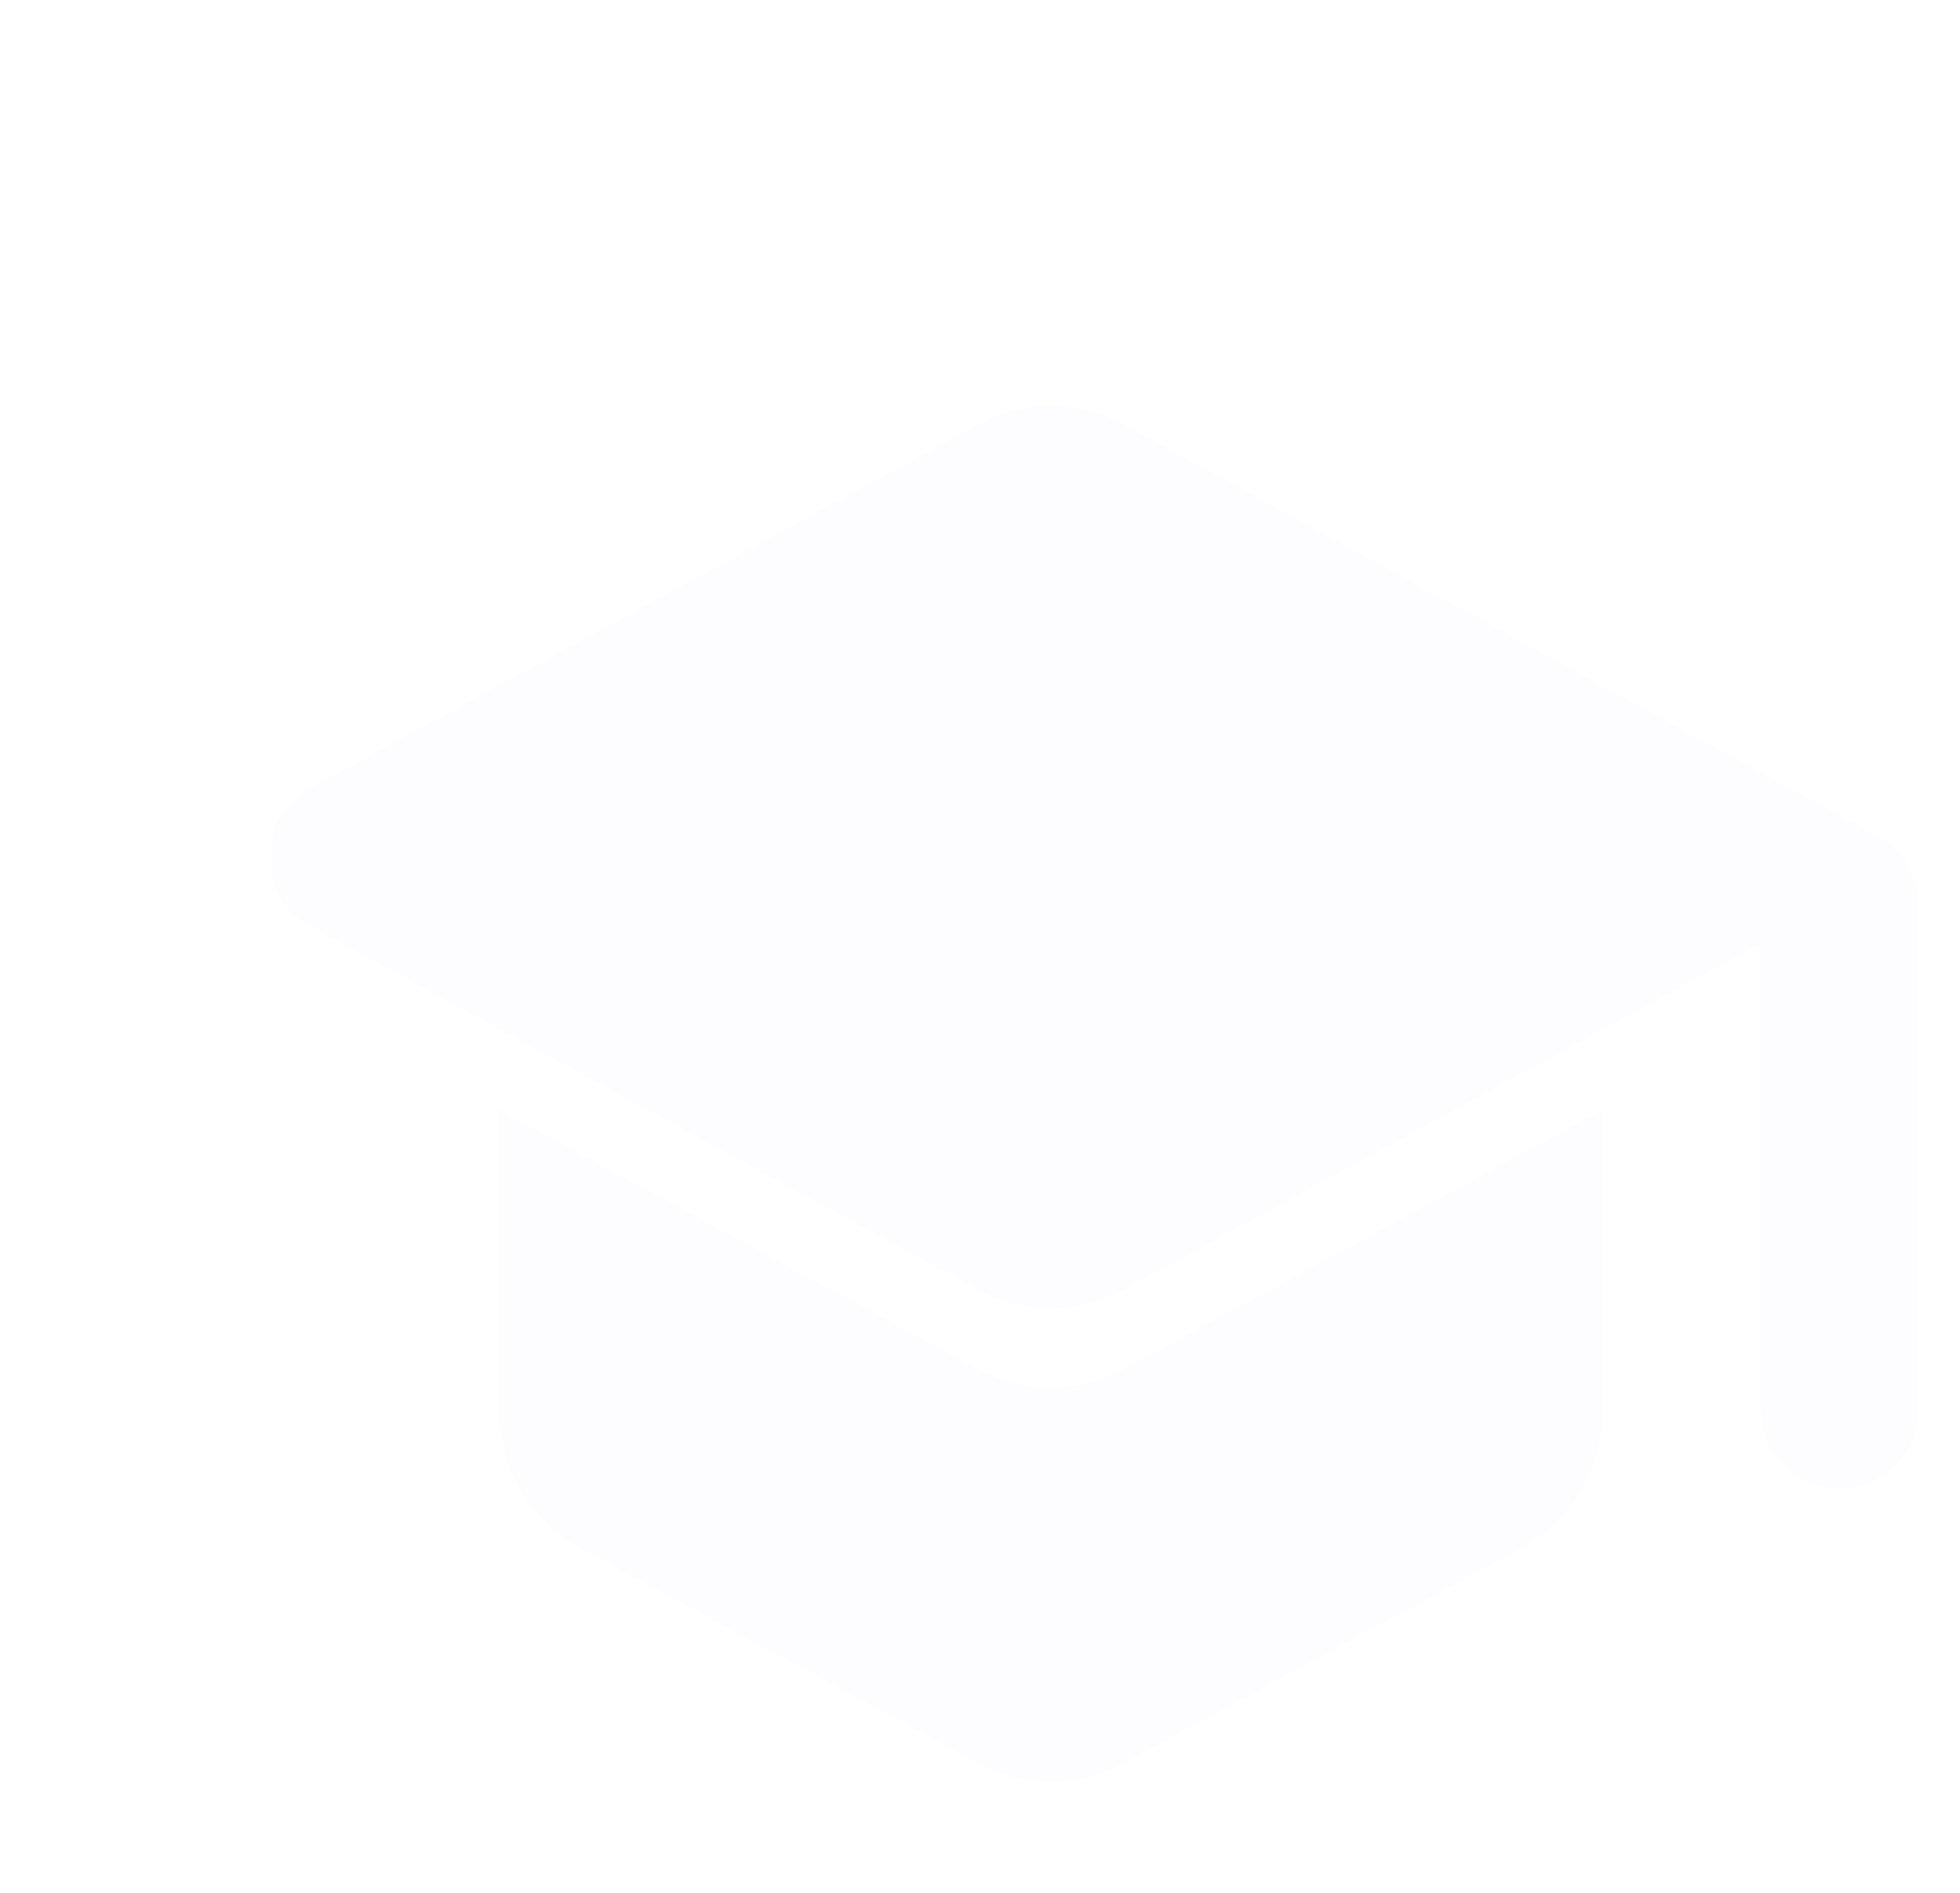 <svg width="29" height="28" viewBox="0 0 29 28" fill="none" xmlns="http://www.w3.org/2000/svg">
<g filter="url(#filter0_d_722_8576)">
<path d="M24.05 18.846V11.963L14.658 17.067C14.308 17.261 13.939 17.358 13.55 17.358C13.161 17.358 12.792 17.261 12.442 17.067L2.583 11.7C2.369 11.583 2.219 11.438 2.131 11.262C2.043 11.088 1.999 10.893 2 10.679C2 10.465 2.044 10.271 2.132 10.096C2.22 9.921 2.37 9.775 2.583 9.658L12.442 4.292C12.617 4.194 12.797 4.121 12.982 4.072C13.167 4.023 13.356 3.999 13.55 4C13.745 4 13.934 4.024 14.119 4.073C14.305 4.122 14.484 4.195 14.658 4.292L25.771 10.358C25.965 10.456 26.116 10.597 26.224 10.782C26.331 10.967 26.384 11.166 26.383 11.379V18.846C26.383 19.176 26.271 19.454 26.047 19.678C25.823 19.902 25.547 20.013 25.217 20.012C24.886 20.012 24.609 19.901 24.385 19.677C24.161 19.453 24.049 19.176 24.05 18.846ZM12.442 24.067L6.608 20.917C6.219 20.703 5.918 20.411 5.704 20.042C5.49 19.672 5.383 19.274 5.383 18.846V14.412L12.442 18.233C12.792 18.428 13.161 18.525 13.55 18.525C13.939 18.525 14.308 18.428 14.658 18.233L21.717 14.412V18.846C21.717 19.274 21.61 19.672 21.396 20.042C21.182 20.411 20.881 20.703 20.492 20.917L14.658 24.067C14.483 24.164 14.304 24.237 14.119 24.286C13.935 24.335 13.745 24.359 13.55 24.358C13.356 24.358 13.166 24.334 12.981 24.285C12.796 24.236 12.616 24.163 12.442 24.067Z" fill="#FDFDFF"/>
</g>
<defs>
<filter id="filter0_d_722_8576" x="0" y="0" width="30" height="30" filterUnits="userSpaceOnUse" color-interpolation-filters="sRGB">
<feFlood flood-opacity="0" result="BackgroundImageFix"/>
<feColorMatrix in="SourceAlpha" type="matrix" values="0 0 0 0 0 0 0 0 0 0 0 0 0 0 0 0 0 0 127 0" result="hardAlpha"/>
<feOffset dx="2" dy="2"/>
<feColorMatrix type="matrix" values="0 0 0 0 0.055 0 0 0 0 0.094 0 0 0 0 0.169 0 0 0 0.2 0"/>
<feBlend mode="normal" in2="BackgroundImageFix" result="effect1_dropShadow_722_8576"/>
<feBlend mode="normal" in="SourceGraphic" in2="effect1_dropShadow_722_8576" result="shape"/>
</filter>
</defs>
</svg>
